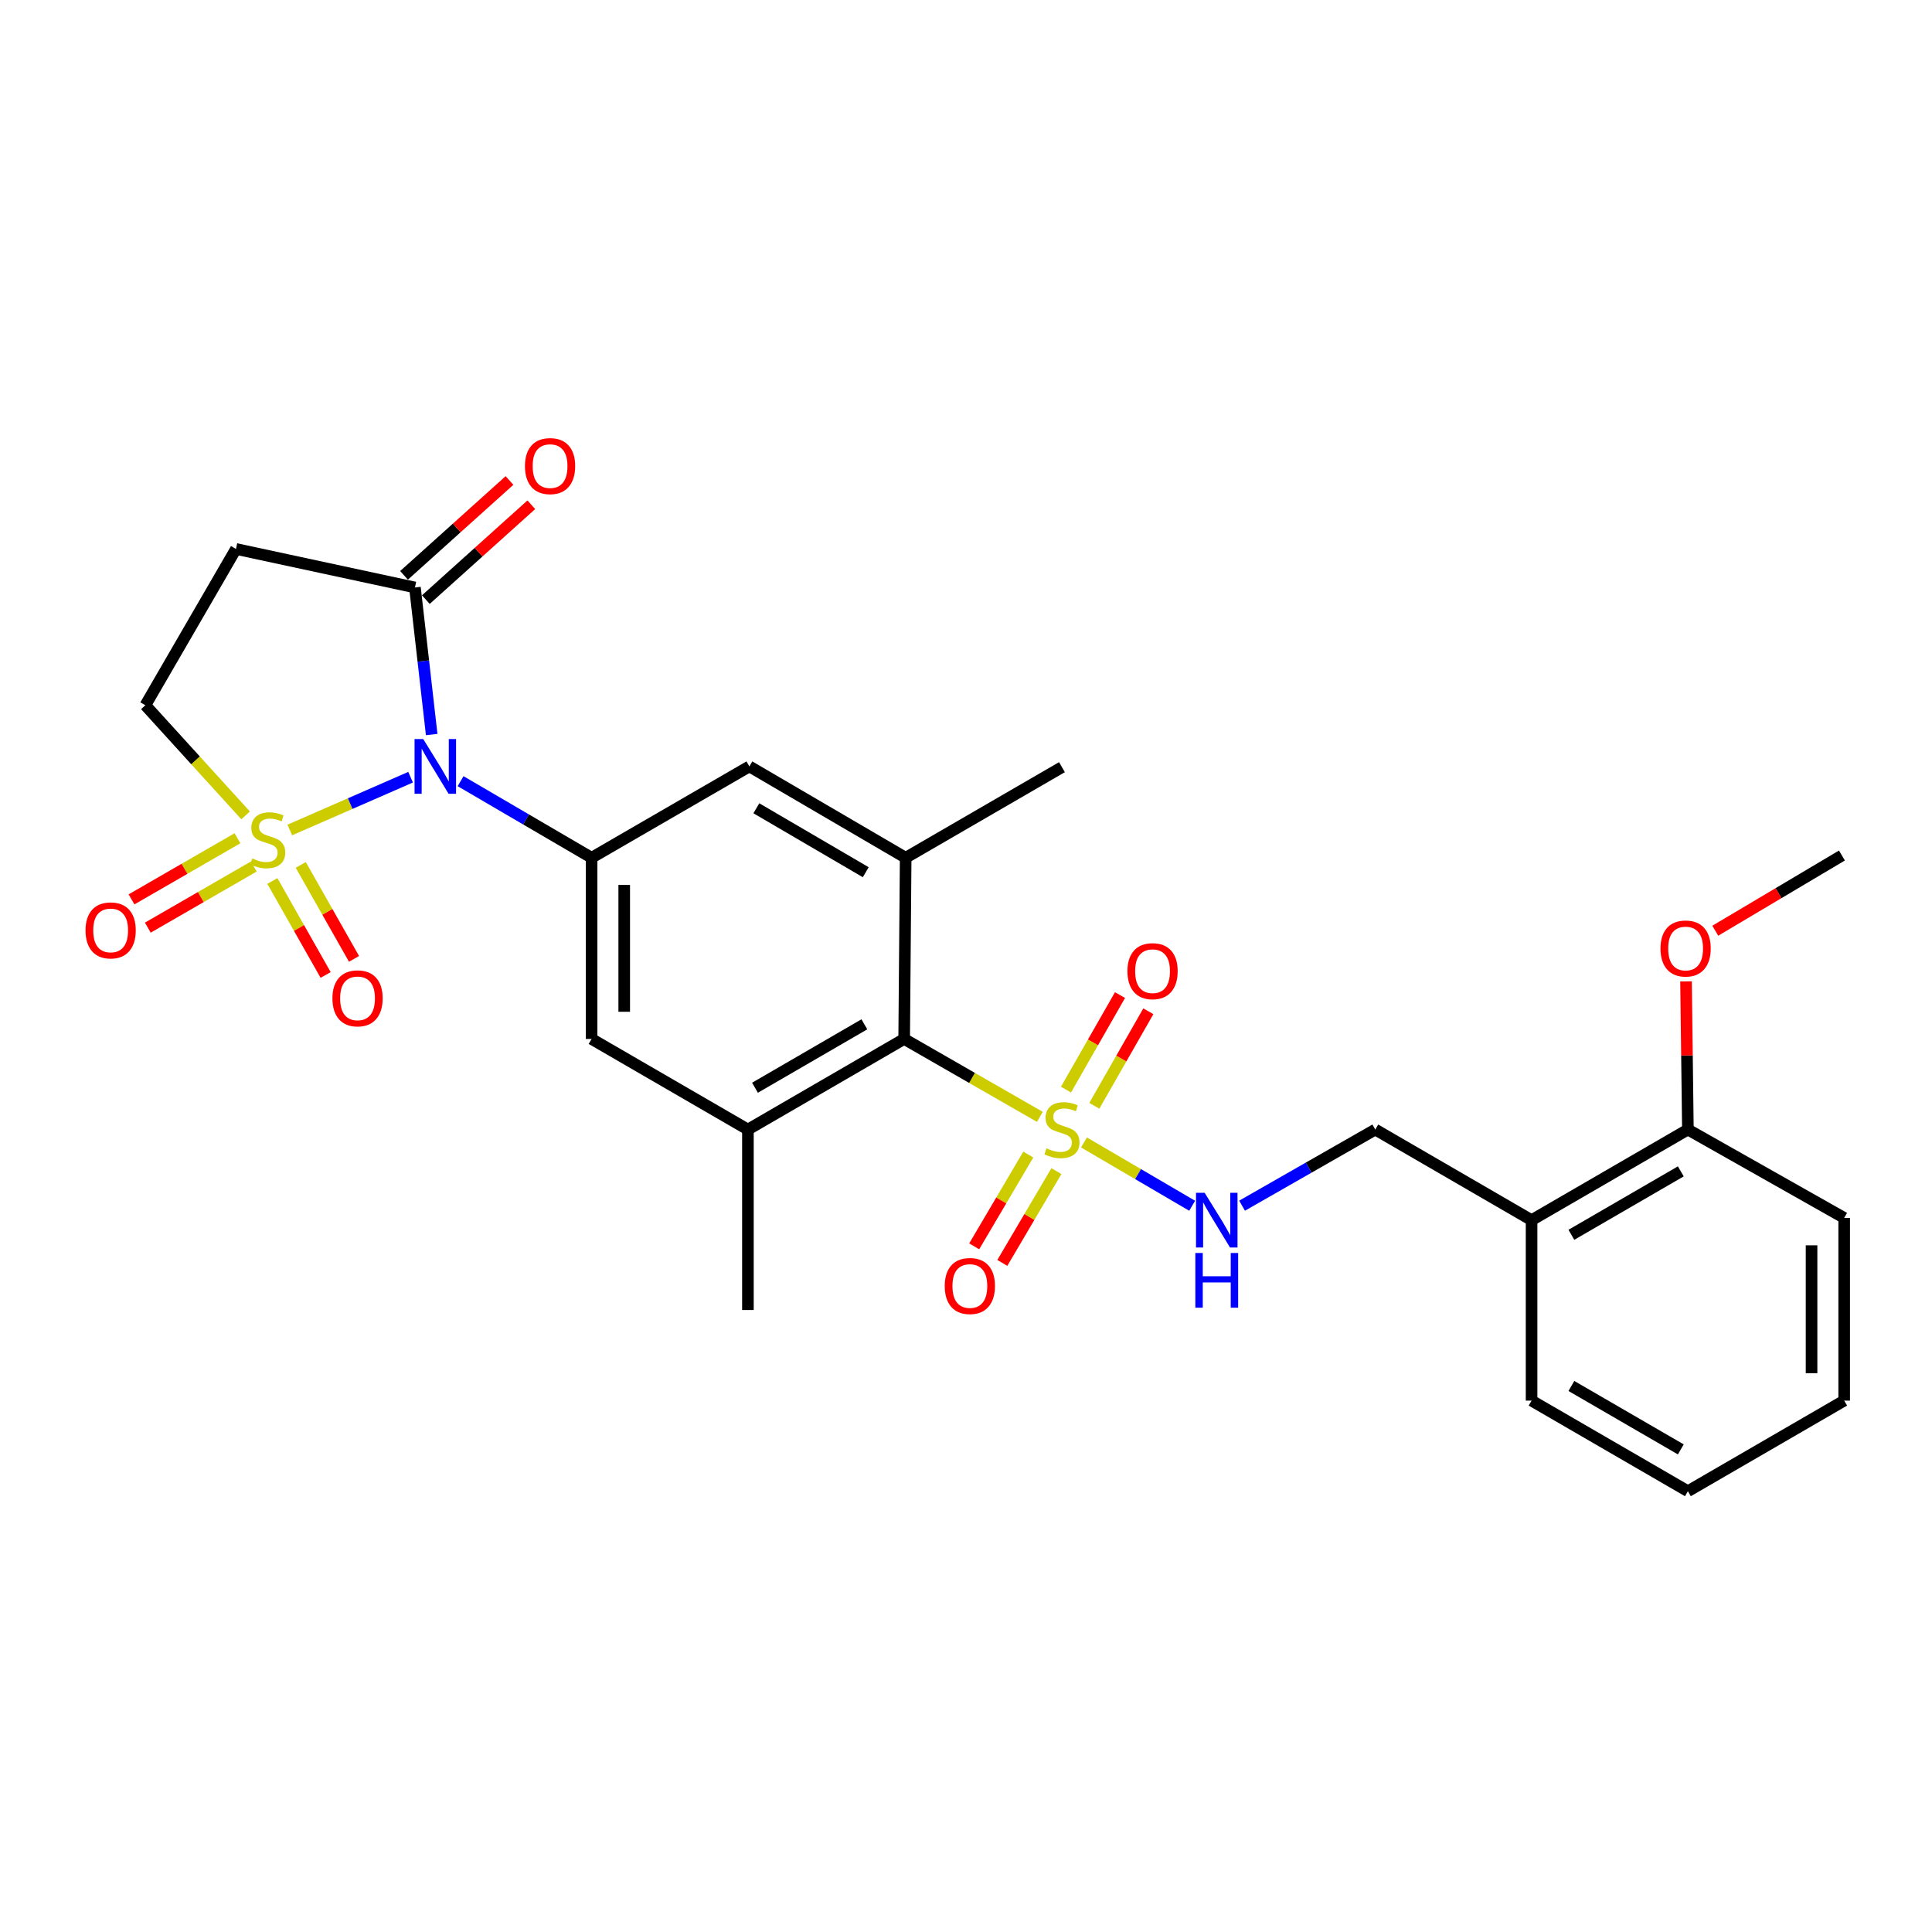 <?xml version='1.0' encoding='iso-8859-1'?>
<svg version='1.1' baseProfile='full'
              xmlns='http://www.w3.org/2000/svg'
                      xmlns:rdkit='http://www.rdkit.org/xml'
                      xmlns:xlink='http://www.w3.org/1999/xlink'
                  xml:space='preserve'
width='1000px' height='1000px' viewBox='0 0 1000 1000'>
<!-- END OF HEADER -->
<rect style='opacity:1.0;fill:#FFFFFF;stroke:none' width='1000' height='1000' x='0' y='0'> </rect>
<path class='bond-0' d='M 150.005,429.601 L 181.263,415.941' style='fill:none;fill-rule:evenodd;stroke:#CCCC00;stroke-width:6px;stroke-linecap:butt;stroke-linejoin:miter;stroke-opacity:1' />
<path class='bond-0' d='M 181.263,415.941 L 212.52,402.281' style='fill:none;fill-rule:evenodd;stroke:#0000FF;stroke-width:6px;stroke-linecap:butt;stroke-linejoin:miter;stroke-opacity:1' />
<path class='bond-9' d='M 127.126,422.041 L 101.187,393.538' style='fill:none;fill-rule:evenodd;stroke:#CCCC00;stroke-width:6px;stroke-linecap:butt;stroke-linejoin:miter;stroke-opacity:1' />
<path class='bond-9' d='M 101.187,393.538 L 75.247,365.034' style='fill:none;fill-rule:evenodd;stroke:#000000;stroke-width:6px;stroke-linecap:butt;stroke-linejoin:miter;stroke-opacity:1' />
<path class='bond-12' d='M 140.982,456.005 L 154.765,480.322' style='fill:none;fill-rule:evenodd;stroke:#CCCC00;stroke-width:6px;stroke-linecap:butt;stroke-linejoin:miter;stroke-opacity:1' />
<path class='bond-12' d='M 154.765,480.322 L 168.548,504.64' style='fill:none;fill-rule:evenodd;stroke:#FF0000;stroke-width:6px;stroke-linecap:butt;stroke-linejoin:miter;stroke-opacity:1' />
<path class='bond-12' d='M 155.674,447.677 L 169.457,471.995' style='fill:none;fill-rule:evenodd;stroke:#CCCC00;stroke-width:6px;stroke-linecap:butt;stroke-linejoin:miter;stroke-opacity:1' />
<path class='bond-12' d='M 169.457,471.995 L 183.24,496.313' style='fill:none;fill-rule:evenodd;stroke:#FF0000;stroke-width:6px;stroke-linecap:butt;stroke-linejoin:miter;stroke-opacity:1' />
<path class='bond-13' d='M 122.913,433.88 L 95.49,449.699' style='fill:none;fill-rule:evenodd;stroke:#CCCC00;stroke-width:6px;stroke-linecap:butt;stroke-linejoin:miter;stroke-opacity:1' />
<path class='bond-13' d='M 95.49,449.699 L 68.068,465.518' style='fill:none;fill-rule:evenodd;stroke:#FF0000;stroke-width:6px;stroke-linecap:butt;stroke-linejoin:miter;stroke-opacity:1' />
<path class='bond-13' d='M 131.351,448.509 L 103.929,464.328' style='fill:none;fill-rule:evenodd;stroke:#CCCC00;stroke-width:6px;stroke-linecap:butt;stroke-linejoin:miter;stroke-opacity:1' />
<path class='bond-13' d='M 103.929,464.328 L 76.506,480.147' style='fill:none;fill-rule:evenodd;stroke:#FF0000;stroke-width:6px;stroke-linecap:butt;stroke-linejoin:miter;stroke-opacity:1' />
<path class='bond-2' d='M 238.398,404.337 L 272.303,424.156' style='fill:none;fill-rule:evenodd;stroke:#0000FF;stroke-width:6px;stroke-linecap:butt;stroke-linejoin:miter;stroke-opacity:1' />
<path class='bond-2' d='M 272.303,424.156 L 306.208,443.976' style='fill:none;fill-rule:evenodd;stroke:#000000;stroke-width:6px;stroke-linecap:butt;stroke-linejoin:miter;stroke-opacity:1' />
<path class='bond-3' d='M 223.437,380.199 L 219.103,342.139' style='fill:none;fill-rule:evenodd;stroke:#0000FF;stroke-width:6px;stroke-linecap:butt;stroke-linejoin:miter;stroke-opacity:1' />
<path class='bond-3' d='M 219.103,342.139 L 214.77,304.078' style='fill:none;fill-rule:evenodd;stroke:#000000;stroke-width:6px;stroke-linecap:butt;stroke-linejoin:miter;stroke-opacity:1' />
<path class='bond-1' d='M 538.232,578.087 L 503.113,557.924' style='fill:none;fill-rule:evenodd;stroke:#CCCC00;stroke-width:6px;stroke-linecap:butt;stroke-linejoin:miter;stroke-opacity:1' />
<path class='bond-1' d='M 503.113,557.924 L 467.995,537.76' style='fill:none;fill-rule:evenodd;stroke:#000000;stroke-width:6px;stroke-linecap:butt;stroke-linejoin:miter;stroke-opacity:1' />
<path class='bond-7' d='M 561.068,591.326 L 589.064,607.714' style='fill:none;fill-rule:evenodd;stroke:#CCCC00;stroke-width:6px;stroke-linecap:butt;stroke-linejoin:miter;stroke-opacity:1' />
<path class='bond-7' d='M 589.064,607.714 L 617.06,624.102' style='fill:none;fill-rule:evenodd;stroke:#0000FF;stroke-width:6px;stroke-linecap:butt;stroke-linejoin:miter;stroke-opacity:1' />
<path class='bond-14' d='M 566.417,572.359 L 580.397,547.896' style='fill:none;fill-rule:evenodd;stroke:#CCCC00;stroke-width:6px;stroke-linecap:butt;stroke-linejoin:miter;stroke-opacity:1' />
<path class='bond-14' d='M 580.397,547.896 L 594.376,523.433' style='fill:none;fill-rule:evenodd;stroke:#FF0000;stroke-width:6px;stroke-linecap:butt;stroke-linejoin:miter;stroke-opacity:1' />
<path class='bond-14' d='M 551.755,563.98 L 565.734,539.517' style='fill:none;fill-rule:evenodd;stroke:#CCCC00;stroke-width:6px;stroke-linecap:butt;stroke-linejoin:miter;stroke-opacity:1' />
<path class='bond-14' d='M 565.734,539.517 L 579.714,515.054' style='fill:none;fill-rule:evenodd;stroke:#FF0000;stroke-width:6px;stroke-linecap:butt;stroke-linejoin:miter;stroke-opacity:1' />
<path class='bond-15' d='M 532.241,597.593 L 518.244,621.347' style='fill:none;fill-rule:evenodd;stroke:#CCCC00;stroke-width:6px;stroke-linecap:butt;stroke-linejoin:miter;stroke-opacity:1' />
<path class='bond-15' d='M 518.244,621.347 L 504.247,645.1' style='fill:none;fill-rule:evenodd;stroke:#FF0000;stroke-width:6px;stroke-linecap:butt;stroke-linejoin:miter;stroke-opacity:1' />
<path class='bond-15' d='M 546.79,606.166 L 532.794,629.92' style='fill:none;fill-rule:evenodd;stroke:#CCCC00;stroke-width:6px;stroke-linecap:butt;stroke-linejoin:miter;stroke-opacity:1' />
<path class='bond-15' d='M 532.794,629.92 L 518.797,653.674' style='fill:none;fill-rule:evenodd;stroke:#FF0000;stroke-width:6px;stroke-linecap:butt;stroke-linejoin:miter;stroke-opacity:1' />
<path class='bond-10' d='M 306.208,443.976 L 387.871,396.69' style='fill:none;fill-rule:evenodd;stroke:#000000;stroke-width:6px;stroke-linecap:butt;stroke-linejoin:miter;stroke-opacity:1' />
<path class='bond-11' d='M 306.208,443.976 L 306.208,537.76' style='fill:none;fill-rule:evenodd;stroke:#000000;stroke-width:6px;stroke-linecap:butt;stroke-linejoin:miter;stroke-opacity:1' />
<path class='bond-11' d='M 323.096,458.043 L 323.096,523.692' style='fill:none;fill-rule:evenodd;stroke:#000000;stroke-width:6px;stroke-linecap:butt;stroke-linejoin:miter;stroke-opacity:1' />
<path class='bond-18' d='M 220.416,310.356 L 247.712,285.806' style='fill:none;fill-rule:evenodd;stroke:#000000;stroke-width:6px;stroke-linecap:butt;stroke-linejoin:miter;stroke-opacity:1' />
<path class='bond-18' d='M 247.712,285.806 L 275.009,261.256' style='fill:none;fill-rule:evenodd;stroke:#FF0000;stroke-width:6px;stroke-linecap:butt;stroke-linejoin:miter;stroke-opacity:1' />
<path class='bond-18' d='M 209.123,297.8 L 236.419,273.25' style='fill:none;fill-rule:evenodd;stroke:#000000;stroke-width:6px;stroke-linecap:butt;stroke-linejoin:miter;stroke-opacity:1' />
<path class='bond-18' d='M 236.419,273.25 L 263.715,248.7' style='fill:none;fill-rule:evenodd;stroke:#FF0000;stroke-width:6px;stroke-linecap:butt;stroke-linejoin:miter;stroke-opacity:1' />
<path class='bond-28' d='M 214.77,304.078 L 122.139,284.141' style='fill:none;fill-rule:evenodd;stroke:#000000;stroke-width:6px;stroke-linecap:butt;stroke-linejoin:miter;stroke-opacity:1' />
<path class='bond-4' d='M 467.995,537.76 L 387.12,584.652' style='fill:none;fill-rule:evenodd;stroke:#000000;stroke-width:6px;stroke-linecap:butt;stroke-linejoin:miter;stroke-opacity:1' />
<path class='bond-4' d='M 447.393,530.184 L 390.78,563.009' style='fill:none;fill-rule:evenodd;stroke:#000000;stroke-width:6px;stroke-linecap:butt;stroke-linejoin:miter;stroke-opacity:1' />
<path class='bond-29' d='M 467.995,537.76 L 468.773,443.976' style='fill:none;fill-rule:evenodd;stroke:#000000;stroke-width:6px;stroke-linecap:butt;stroke-linejoin:miter;stroke-opacity:1' />
<path class='bond-5' d='M 387.12,584.652 L 306.208,537.76' style='fill:none;fill-rule:evenodd;stroke:#000000;stroke-width:6px;stroke-linecap:butt;stroke-linejoin:miter;stroke-opacity:1' />
<path class='bond-22' d='M 387.12,584.652 L 387.12,678.052' style='fill:none;fill-rule:evenodd;stroke:#000000;stroke-width:6px;stroke-linecap:butt;stroke-linejoin:miter;stroke-opacity:1' />
<path class='bond-6' d='M 468.773,443.976 L 387.871,396.69' style='fill:none;fill-rule:evenodd;stroke:#000000;stroke-width:6px;stroke-linecap:butt;stroke-linejoin:miter;stroke-opacity:1' />
<path class='bond-6' d='M 448.116,451.463 L 391.484,418.363' style='fill:none;fill-rule:evenodd;stroke:#000000;stroke-width:6px;stroke-linecap:butt;stroke-linejoin:miter;stroke-opacity:1' />
<path class='bond-21' d='M 468.773,443.976 L 549.667,397.084' style='fill:none;fill-rule:evenodd;stroke:#000000;stroke-width:6px;stroke-linecap:butt;stroke-linejoin:miter;stroke-opacity:1' />
<path class='bond-17' d='M 642.893,624.064 L 677.37,604.358' style='fill:none;fill-rule:evenodd;stroke:#0000FF;stroke-width:6px;stroke-linecap:butt;stroke-linejoin:miter;stroke-opacity:1' />
<path class='bond-17' d='M 677.37,604.358 L 711.847,584.652' style='fill:none;fill-rule:evenodd;stroke:#000000;stroke-width:6px;stroke-linecap:butt;stroke-linejoin:miter;stroke-opacity:1' />
<path class='bond-8' d='M 122.139,284.141 L 75.247,365.034' style='fill:none;fill-rule:evenodd;stroke:#000000;stroke-width:6px;stroke-linecap:butt;stroke-linejoin:miter;stroke-opacity:1' />
<path class='bond-16' d='M 792.74,631.554 L 711.847,584.652' style='fill:none;fill-rule:evenodd;stroke:#000000;stroke-width:6px;stroke-linecap:butt;stroke-linejoin:miter;stroke-opacity:1' />
<path class='bond-19' d='M 792.74,631.554 L 873.652,584.652' style='fill:none;fill-rule:evenodd;stroke:#000000;stroke-width:6px;stroke-linecap:butt;stroke-linejoin:miter;stroke-opacity:1' />
<path class='bond-19' d='M 813.346,639.129 L 869.985,606.298' style='fill:none;fill-rule:evenodd;stroke:#000000;stroke-width:6px;stroke-linecap:butt;stroke-linejoin:miter;stroke-opacity:1' />
<path class='bond-23' d='M 792.74,631.554 L 792.74,724.953' style='fill:none;fill-rule:evenodd;stroke:#000000;stroke-width:6px;stroke-linecap:butt;stroke-linejoin:miter;stroke-opacity:1' />
<path class='bond-20' d='M 873.652,584.652 L 873.169,546.308' style='fill:none;fill-rule:evenodd;stroke:#000000;stroke-width:6px;stroke-linecap:butt;stroke-linejoin:miter;stroke-opacity:1' />
<path class='bond-20' d='M 873.169,546.308 L 872.686,507.964' style='fill:none;fill-rule:evenodd;stroke:#FF0000;stroke-width:6px;stroke-linecap:butt;stroke-linejoin:miter;stroke-opacity:1' />
<path class='bond-24' d='M 873.652,584.652 L 954.545,630.39' style='fill:none;fill-rule:evenodd;stroke:#000000;stroke-width:6px;stroke-linecap:butt;stroke-linejoin:miter;stroke-opacity:1' />
<path class='bond-25' d='M 887.822,481.741 L 920.598,462.277' style='fill:none;fill-rule:evenodd;stroke:#FF0000;stroke-width:6px;stroke-linecap:butt;stroke-linejoin:miter;stroke-opacity:1' />
<path class='bond-25' d='M 920.598,462.277 L 953.373,442.812' style='fill:none;fill-rule:evenodd;stroke:#000000;stroke-width:6px;stroke-linecap:butt;stroke-linejoin:miter;stroke-opacity:1' />
<path class='bond-26' d='M 792.74,724.953 L 873.652,771.846' style='fill:none;fill-rule:evenodd;stroke:#000000;stroke-width:6px;stroke-linecap:butt;stroke-linejoin:miter;stroke-opacity:1' />
<path class='bond-26' d='M 813.345,717.376 L 869.983,750.2' style='fill:none;fill-rule:evenodd;stroke:#000000;stroke-width:6px;stroke-linecap:butt;stroke-linejoin:miter;stroke-opacity:1' />
<path class='bond-30' d='M 954.545,630.39 L 954.545,724.953' style='fill:none;fill-rule:evenodd;stroke:#000000;stroke-width:6px;stroke-linecap:butt;stroke-linejoin:miter;stroke-opacity:1' />
<path class='bond-30' d='M 937.658,644.575 L 937.658,710.769' style='fill:none;fill-rule:evenodd;stroke:#000000;stroke-width:6px;stroke-linecap:butt;stroke-linejoin:miter;stroke-opacity:1' />
<path class='bond-27' d='M 873.652,771.846 L 954.545,724.953' style='fill:none;fill-rule:evenodd;stroke:#000000;stroke-width:6px;stroke-linecap:butt;stroke-linejoin:miter;stroke-opacity:1' />
<path  class='atom-0' d='M 130.558 444.323
Q 130.878 444.443, 132.198 445.003
Q 133.518 445.563, 134.958 445.923
Q 136.438 446.243, 137.878 446.243
Q 140.558 446.243, 142.118 444.963
Q 143.678 443.643, 143.678 441.363
Q 143.678 439.803, 142.878 438.843
Q 142.118 437.883, 140.918 437.363
Q 139.718 436.843, 137.718 436.243
Q 135.198 435.483, 133.678 434.763
Q 132.198 434.043, 131.118 432.523
Q 130.078 431.003, 130.078 428.443
Q 130.078 424.883, 132.478 422.683
Q 134.918 420.483, 139.718 420.483
Q 142.998 420.483, 146.718 422.043
L 145.798 425.123
Q 142.398 423.723, 139.838 423.723
Q 137.078 423.723, 135.558 424.883
Q 134.038 426.003, 134.078 427.963
Q 134.078 429.483, 134.838 430.403
Q 135.638 431.323, 136.758 431.843
Q 137.918 432.363, 139.838 432.963
Q 142.398 433.763, 143.918 434.563
Q 145.438 435.363, 146.518 437.003
Q 147.638 438.603, 147.638 441.363
Q 147.638 445.283, 144.998 447.403
Q 142.398 449.483, 138.038 449.483
Q 135.518 449.483, 133.598 448.923
Q 131.718 448.403, 129.478 447.483
L 130.558 444.323
' fill='#CCCC00'/>
<path  class='atom-1' d='M 219.055 382.53
L 228.335 397.53
Q 229.255 399.01, 230.735 401.69
Q 232.215 404.37, 232.295 404.53
L 232.295 382.53
L 236.055 382.53
L 236.055 410.85
L 232.175 410.85
L 222.215 394.45
Q 221.055 392.53, 219.815 390.33
Q 218.615 388.13, 218.255 387.45
L 218.255 410.85
L 214.575 410.85
L 214.575 382.53
L 219.055 382.53
' fill='#0000FF'/>
<path  class='atom-2' d='M 541.667 594.372
Q 541.987 594.492, 543.307 595.052
Q 544.627 595.612, 546.067 595.972
Q 547.547 596.292, 548.987 596.292
Q 551.667 596.292, 553.227 595.012
Q 554.787 593.692, 554.787 591.412
Q 554.787 589.852, 553.987 588.892
Q 553.227 587.932, 552.027 587.412
Q 550.827 586.892, 548.827 586.292
Q 546.307 585.532, 544.787 584.812
Q 543.307 584.092, 542.227 582.572
Q 541.187 581.052, 541.187 578.492
Q 541.187 574.932, 543.587 572.732
Q 546.027 570.532, 550.827 570.532
Q 554.107 570.532, 557.827 572.092
L 556.907 575.172
Q 553.507 573.772, 550.947 573.772
Q 548.187 573.772, 546.667 574.932
Q 545.147 576.052, 545.187 578.012
Q 545.187 579.532, 545.947 580.452
Q 546.747 581.372, 547.867 581.892
Q 549.027 582.412, 550.947 583.012
Q 553.507 583.812, 555.027 584.612
Q 556.547 585.412, 557.627 587.052
Q 558.747 588.652, 558.747 591.412
Q 558.747 595.332, 556.107 597.452
Q 553.507 599.532, 549.147 599.532
Q 546.627 599.532, 544.707 598.972
Q 542.827 598.452, 540.587 597.532
L 541.667 594.372
' fill='#CCCC00'/>
<path  class='atom-8' d='M 623.53 617.394
L 632.81 632.394
Q 633.73 633.874, 635.21 636.554
Q 636.69 639.234, 636.77 639.394
L 636.77 617.394
L 640.53 617.394
L 640.53 645.714
L 636.65 645.714
L 626.69 629.314
Q 625.53 627.394, 624.29 625.194
Q 623.09 622.994, 622.73 622.314
L 622.73 645.714
L 619.05 645.714
L 619.05 617.394
L 623.53 617.394
' fill='#0000FF'/>
<path  class='atom-8' d='M 618.71 648.546
L 622.55 648.546
L 622.55 660.586
L 637.03 660.586
L 637.03 648.546
L 640.87 648.546
L 640.87 676.866
L 637.03 676.866
L 637.03 663.786
L 622.55 663.786
L 622.55 676.866
L 618.71 676.866
L 618.71 648.546
' fill='#0000FF'/>
<path  class='atom-13' d='M 172.066 516.74
Q 172.066 509.94, 175.426 506.14
Q 178.786 502.34, 185.066 502.34
Q 191.346 502.34, 194.706 506.14
Q 198.066 509.94, 198.066 516.74
Q 198.066 523.62, 194.666 527.54
Q 191.266 531.42, 185.066 531.42
Q 178.826 531.42, 175.426 527.54
Q 172.066 523.66, 172.066 516.74
M 185.066 528.22
Q 189.386 528.22, 191.706 525.34
Q 194.066 522.42, 194.066 516.74
Q 194.066 511.18, 191.706 508.38
Q 189.386 505.54, 185.066 505.54
Q 180.746 505.54, 178.386 508.34
Q 176.066 511.14, 176.066 516.74
Q 176.066 522.46, 178.386 525.34
Q 180.746 528.22, 185.066 528.22
' fill='#FF0000'/>
<path  class='atom-14' d='M 44.271 481.575
Q 44.271 474.775, 47.631 470.975
Q 50.991 467.175, 57.271 467.175
Q 63.551 467.175, 66.911 470.975
Q 70.271 474.775, 70.271 481.575
Q 70.271 488.455, 66.871 492.375
Q 63.471 496.255, 57.271 496.255
Q 51.031 496.255, 47.631 492.375
Q 44.271 488.495, 44.271 481.575
M 57.271 493.055
Q 61.591 493.055, 63.911 490.175
Q 66.271 487.255, 66.271 481.575
Q 66.271 476.015, 63.911 473.215
Q 61.591 470.375, 57.271 470.375
Q 52.951 470.375, 50.591 473.175
Q 48.271 475.975, 48.271 481.575
Q 48.271 487.295, 50.591 490.175
Q 52.951 493.055, 57.271 493.055
' fill='#FF0000'/>
<path  class='atom-15' d='M 583.559 502.676
Q 583.559 495.876, 586.919 492.076
Q 590.279 488.276, 596.559 488.276
Q 602.839 488.276, 606.199 492.076
Q 609.559 495.876, 609.559 502.676
Q 609.559 509.556, 606.159 513.476
Q 602.759 517.356, 596.559 517.356
Q 590.319 517.356, 586.919 513.476
Q 583.559 509.596, 583.559 502.676
M 596.559 514.156
Q 600.879 514.156, 603.199 511.276
Q 605.559 508.356, 605.559 502.676
Q 605.559 497.116, 603.199 494.316
Q 600.879 491.476, 596.559 491.476
Q 592.239 491.476, 589.879 494.276
Q 587.559 497.076, 587.559 502.676
Q 587.559 508.396, 589.879 511.276
Q 592.239 514.156, 596.559 514.156
' fill='#FF0000'/>
<path  class='atom-16' d='M 488.996 665.635
Q 488.996 658.835, 492.356 655.035
Q 495.716 651.235, 501.996 651.235
Q 508.276 651.235, 511.636 655.035
Q 514.996 658.835, 514.996 665.635
Q 514.996 672.515, 511.596 676.435
Q 508.196 680.315, 501.996 680.315
Q 495.756 680.315, 492.356 676.435
Q 488.996 672.555, 488.996 665.635
M 501.996 677.115
Q 506.316 677.115, 508.636 674.235
Q 510.996 671.315, 510.996 665.635
Q 510.996 660.075, 508.636 657.275
Q 506.316 654.435, 501.996 654.435
Q 497.676 654.435, 495.316 657.235
Q 492.996 660.035, 492.996 665.635
Q 492.996 671.355, 495.316 674.235
Q 497.676 677.115, 501.996 677.115
' fill='#FF0000'/>
<path  class='atom-19' d='M 271.714 241.25
Q 271.714 234.45, 275.074 230.65
Q 278.434 226.85, 284.714 226.85
Q 290.994 226.85, 294.354 230.65
Q 297.714 234.45, 297.714 241.25
Q 297.714 248.13, 294.314 252.05
Q 290.914 255.93, 284.714 255.93
Q 278.474 255.93, 275.074 252.05
Q 271.714 248.17, 271.714 241.25
M 284.714 252.73
Q 289.034 252.73, 291.354 249.85
Q 293.714 246.93, 293.714 241.25
Q 293.714 235.69, 291.354 232.89
Q 289.034 230.05, 284.714 230.05
Q 280.394 230.05, 278.034 232.85
Q 275.714 235.65, 275.714 241.25
Q 275.714 246.97, 278.034 249.85
Q 280.394 252.73, 284.714 252.73
' fill='#FF0000'/>
<path  class='atom-21' d='M 859.47 490.939
Q 859.47 484.139, 862.83 480.339
Q 866.19 476.539, 872.47 476.539
Q 878.75 476.539, 882.11 480.339
Q 885.47 484.139, 885.47 490.939
Q 885.47 497.819, 882.07 501.739
Q 878.67 505.619, 872.47 505.619
Q 866.23 505.619, 862.83 501.739
Q 859.47 497.859, 859.47 490.939
M 872.47 502.419
Q 876.79 502.419, 879.11 499.539
Q 881.47 496.619, 881.47 490.939
Q 881.47 485.379, 879.11 482.579
Q 876.79 479.739, 872.47 479.739
Q 868.15 479.739, 865.79 482.539
Q 863.47 485.339, 863.47 490.939
Q 863.47 496.659, 865.79 499.539
Q 868.15 502.419, 872.47 502.419
' fill='#FF0000'/>
</svg>
